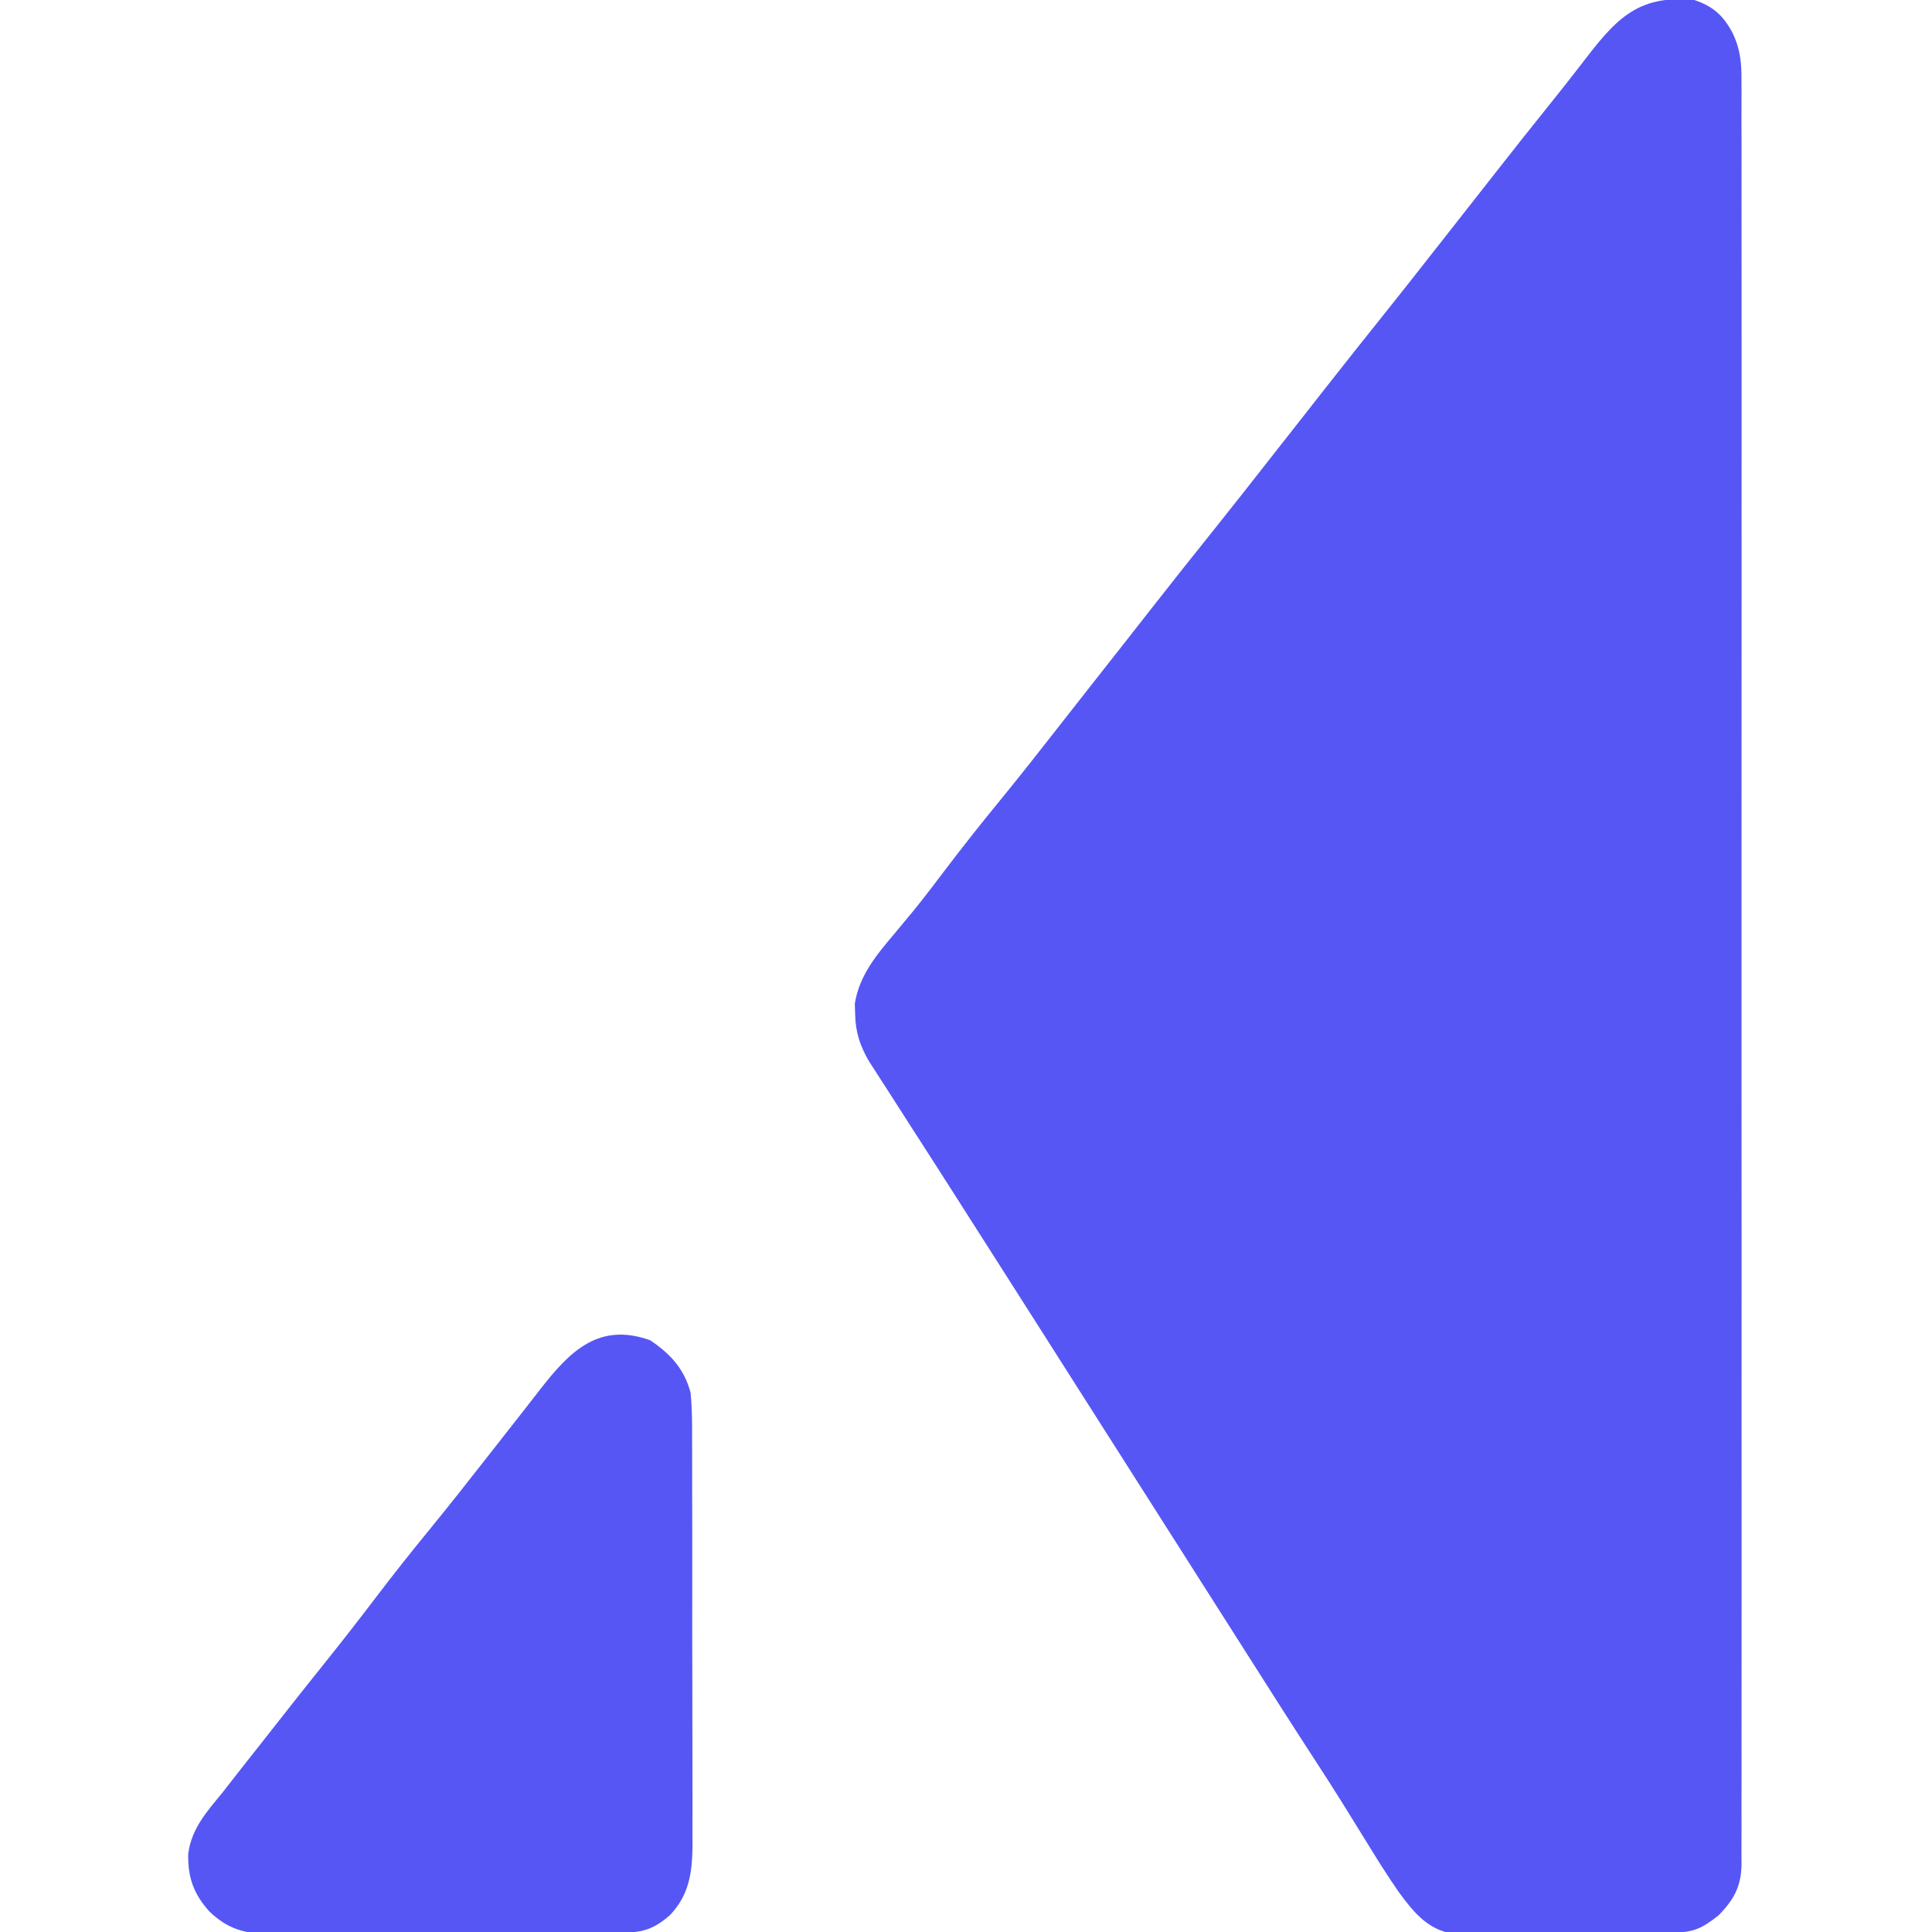 <svg xmlns="http://www.w3.org/2000/svg" xmlns:xlink="http://www.w3.org/1999/xlink" width="250px" height="250px" viewBox="0 0 250 250" version="1.1">
<g id="surface1">
<path style=" stroke:none;fill-rule:nonzero;fill:rgb(33.725%,33.725%,96.078%);fill-opacity:1;" d="M 219.238 0 C 221.652 0.809 222.957 1.969 224.156 4.191 C 225.211 6.352 225.371 8.156 225.344 10.535 C 225.348 10.938 225.348 11.344 225.352 11.762 C 225.359 13.117 225.352 14.469 225.344 15.824 C 225.348 16.809 225.352 17.789 225.355 18.773 C 225.363 21.469 225.359 24.164 225.352 26.863 C 225.348 29.77 225.355 32.68 225.359 35.59 C 225.367 40.957 225.367 46.324 225.363 51.695 C 225.359 56.652 225.355 61.613 225.359 66.57 C 225.359 66.898 225.359 67.23 225.359 67.566 C 225.359 68.902 225.359 70.238 225.363 71.574 C 225.367 84.102 225.363 96.625 225.352 109.148 C 225.344 120.281 225.344 131.41 225.352 142.539 C 225.363 155.043 225.367 167.547 225.359 180.051 C 225.359 181.383 225.359 182.715 225.359 184.047 C 225.359 184.375 225.359 184.703 225.359 185.043 C 225.355 190 225.359 194.957 225.363 199.91 C 225.371 205.547 225.367 211.18 225.359 216.816 C 225.352 219.691 225.352 222.57 225.355 225.445 C 225.363 228.074 225.359 230.707 225.348 233.336 C 225.348 234.293 225.348 235.246 225.352 236.199 C 225.359 237.492 225.352 238.785 225.344 240.078 C 225.348 240.449 225.352 240.824 225.355 241.207 C 225.316 244.105 224.363 245.844 222.348 247.875 C 220.066 249.66 219.059 250.062 216.172 250.086 C 215.699 250.09 215.699 250.09 215.219 250.098 C 214.176 250.105 213.133 250.113 212.09 250.117 C 211.734 250.117 211.375 250.121 211.008 250.121 C 209.121 250.133 207.234 250.141 205.348 250.145 C 203.402 250.148 201.457 250.168 199.512 250.188 C 198.012 250.199 196.512 250.203 195.012 250.203 C 194.297 250.207 193.578 250.211 192.863 250.223 C 191.855 250.234 190.852 250.234 189.844 250.23 C 189.273 250.23 188.699 250.234 188.109 250.238 C 184.762 249.734 182.965 247.48 181.055 244.91 C 179.492 242.672 178.059 240.363 176.637 238.039 C 175.988 236.992 175.34 235.945 174.691 234.898 C 174.379 234.391 174.062 233.883 173.738 233.359 C 172.559 231.465 171.355 229.59 170.137 227.723 C 167.23 223.262 164.379 218.766 161.523 214.273 C 160.094 212.02 158.66 209.77 157.227 207.52 C 156.656 206.625 156.086 205.73 155.516 204.836 C 155.234 204.391 154.953 203.949 154.664 203.492 C 138.43 177.98 138.43 177.98 137.574 176.637 C 137.004 175.738 136.434 174.844 135.863 173.945 C 134.449 171.727 133.039 169.508 131.625 167.289 C 128.941 163.062 126.25 158.84 123.551 154.625 C 122.566 153.09 121.586 151.555 120.602 150.016 C 119.297 147.977 117.984 145.938 116.672 143.898 C 116.051 142.93 115.43 141.961 114.809 140.992 C 114.52 140.547 114.23 140.102 113.934 139.645 C 113.672 139.23 113.406 138.816 113.133 138.391 C 112.902 138.031 112.668 137.672 112.43 137.301 C 111.266 135.273 110.691 133.535 110.656 131.195 C 110.645 130.766 110.629 130.332 110.613 129.887 C 111.168 126.285 113.391 123.586 115.691 120.879 C 116.262 120.195 116.832 119.508 117.398 118.82 C 117.688 118.473 117.977 118.121 118.277 117.762 C 119.664 116.055 120.988 114.305 122.312 112.547 C 124.656 109.457 127.066 106.426 129.523 103.426 C 131.906 100.512 134.234 97.555 136.551 94.59 C 137.664 93.168 138.777 91.75 139.891 90.332 C 140.34 89.762 140.789 89.191 141.234 88.625 C 142.129 87.484 143.027 86.344 143.922 85.203 C 144.141 84.922 144.363 84.641 144.594 84.352 C 145.039 83.781 145.488 83.211 145.938 82.641 C 147.051 81.223 148.164 79.805 149.273 78.387 C 151.828 75.129 154.402 71.887 156.992 68.656 C 159.309 65.762 161.602 62.848 163.887 59.93 C 165.227 58.219 166.566 56.516 167.91 54.809 C 169.023 53.391 170.137 51.973 171.246 50.555 C 173.801 47.297 176.375 44.055 178.965 40.824 C 181.281 37.93 183.574 35.016 185.859 32.098 C 187.199 30.387 188.539 28.684 189.883 26.977 C 190.996 25.559 192.109 24.141 193.219 22.723 C 195.773 19.465 198.34 16.223 200.934 13 C 202.16 11.473 203.375 9.934 204.57 8.375 C 208.887 2.746 211.688 -0.758 219.238 0 Z M 219.238 0 "/>
<path style=" stroke:none;fill-rule:nonzero;fill:rgb(33.725%,33.725%,96.078%);fill-opacity:1;" d="M 84.137 173.43 C 86.758 175.199 88.508 177.094 89.355 180.176 C 89.566 182.211 89.562 184.238 89.555 186.285 C 89.555 186.891 89.559 187.5 89.562 188.129 C 89.57 189.789 89.57 191.453 89.566 193.113 C 89.566 194.504 89.57 195.895 89.574 197.285 C 89.578 200.566 89.578 203.848 89.574 207.129 C 89.566 210.508 89.574 213.887 89.586 217.266 C 89.598 220.176 89.602 223.082 89.598 225.988 C 89.598 227.723 89.598 229.457 89.605 231.191 C 89.617 233.125 89.609 235.059 89.602 236.992 C 89.609 237.848 89.609 237.848 89.613 238.719 C 89.582 242.262 89.207 245.184 86.68 247.828 C 84.812 249.465 83.328 250.059 80.891 250.07 C 80.242 250.078 80.242 250.078 79.578 250.082 C 79.105 250.082 78.633 250.086 78.145 250.086 C 77.645 250.09 77.145 250.094 76.629 250.098 C 74.977 250.105 73.32 250.113 71.664 250.117 C 71.098 250.117 70.531 250.121 69.949 250.121 C 66.957 250.133 63.965 250.141 60.973 250.145 C 57.883 250.148 54.789 250.168 51.699 250.188 C 49.324 250.199 46.945 250.203 44.57 250.203 C 43.43 250.207 42.293 250.211 41.152 250.223 C 39.555 250.234 37.961 250.234 36.367 250.23 C 35.66 250.238 35.66 250.238 34.945 250.25 C 31.703 250.223 29.547 249.668 27.121 247.375 C 25.051 245.086 24.297 242.941 24.352 239.898 C 24.789 236.586 26.75 234.449 28.809 231.934 C 29.23 231.395 29.652 230.855 30.074 230.312 C 31.203 228.859 32.344 227.418 33.488 225.973 C 34.164 225.117 34.84 224.258 35.512 223.398 C 37.559 220.789 39.609 218.184 41.691 215.598 C 44.02 212.703 46.305 209.777 48.555 206.816 C 50.91 203.715 53.324 200.676 55.793 197.664 C 58.172 194.75 60.5 191.801 62.816 188.836 C 64.402 186.801 65.996 184.773 67.594 182.746 C 68.379 181.75 69.16 180.746 69.934 179.742 C 73.758 174.816 77.523 171.059 84.137 173.43 Z M 84.137 173.43 "/>
</g>
</svg>
